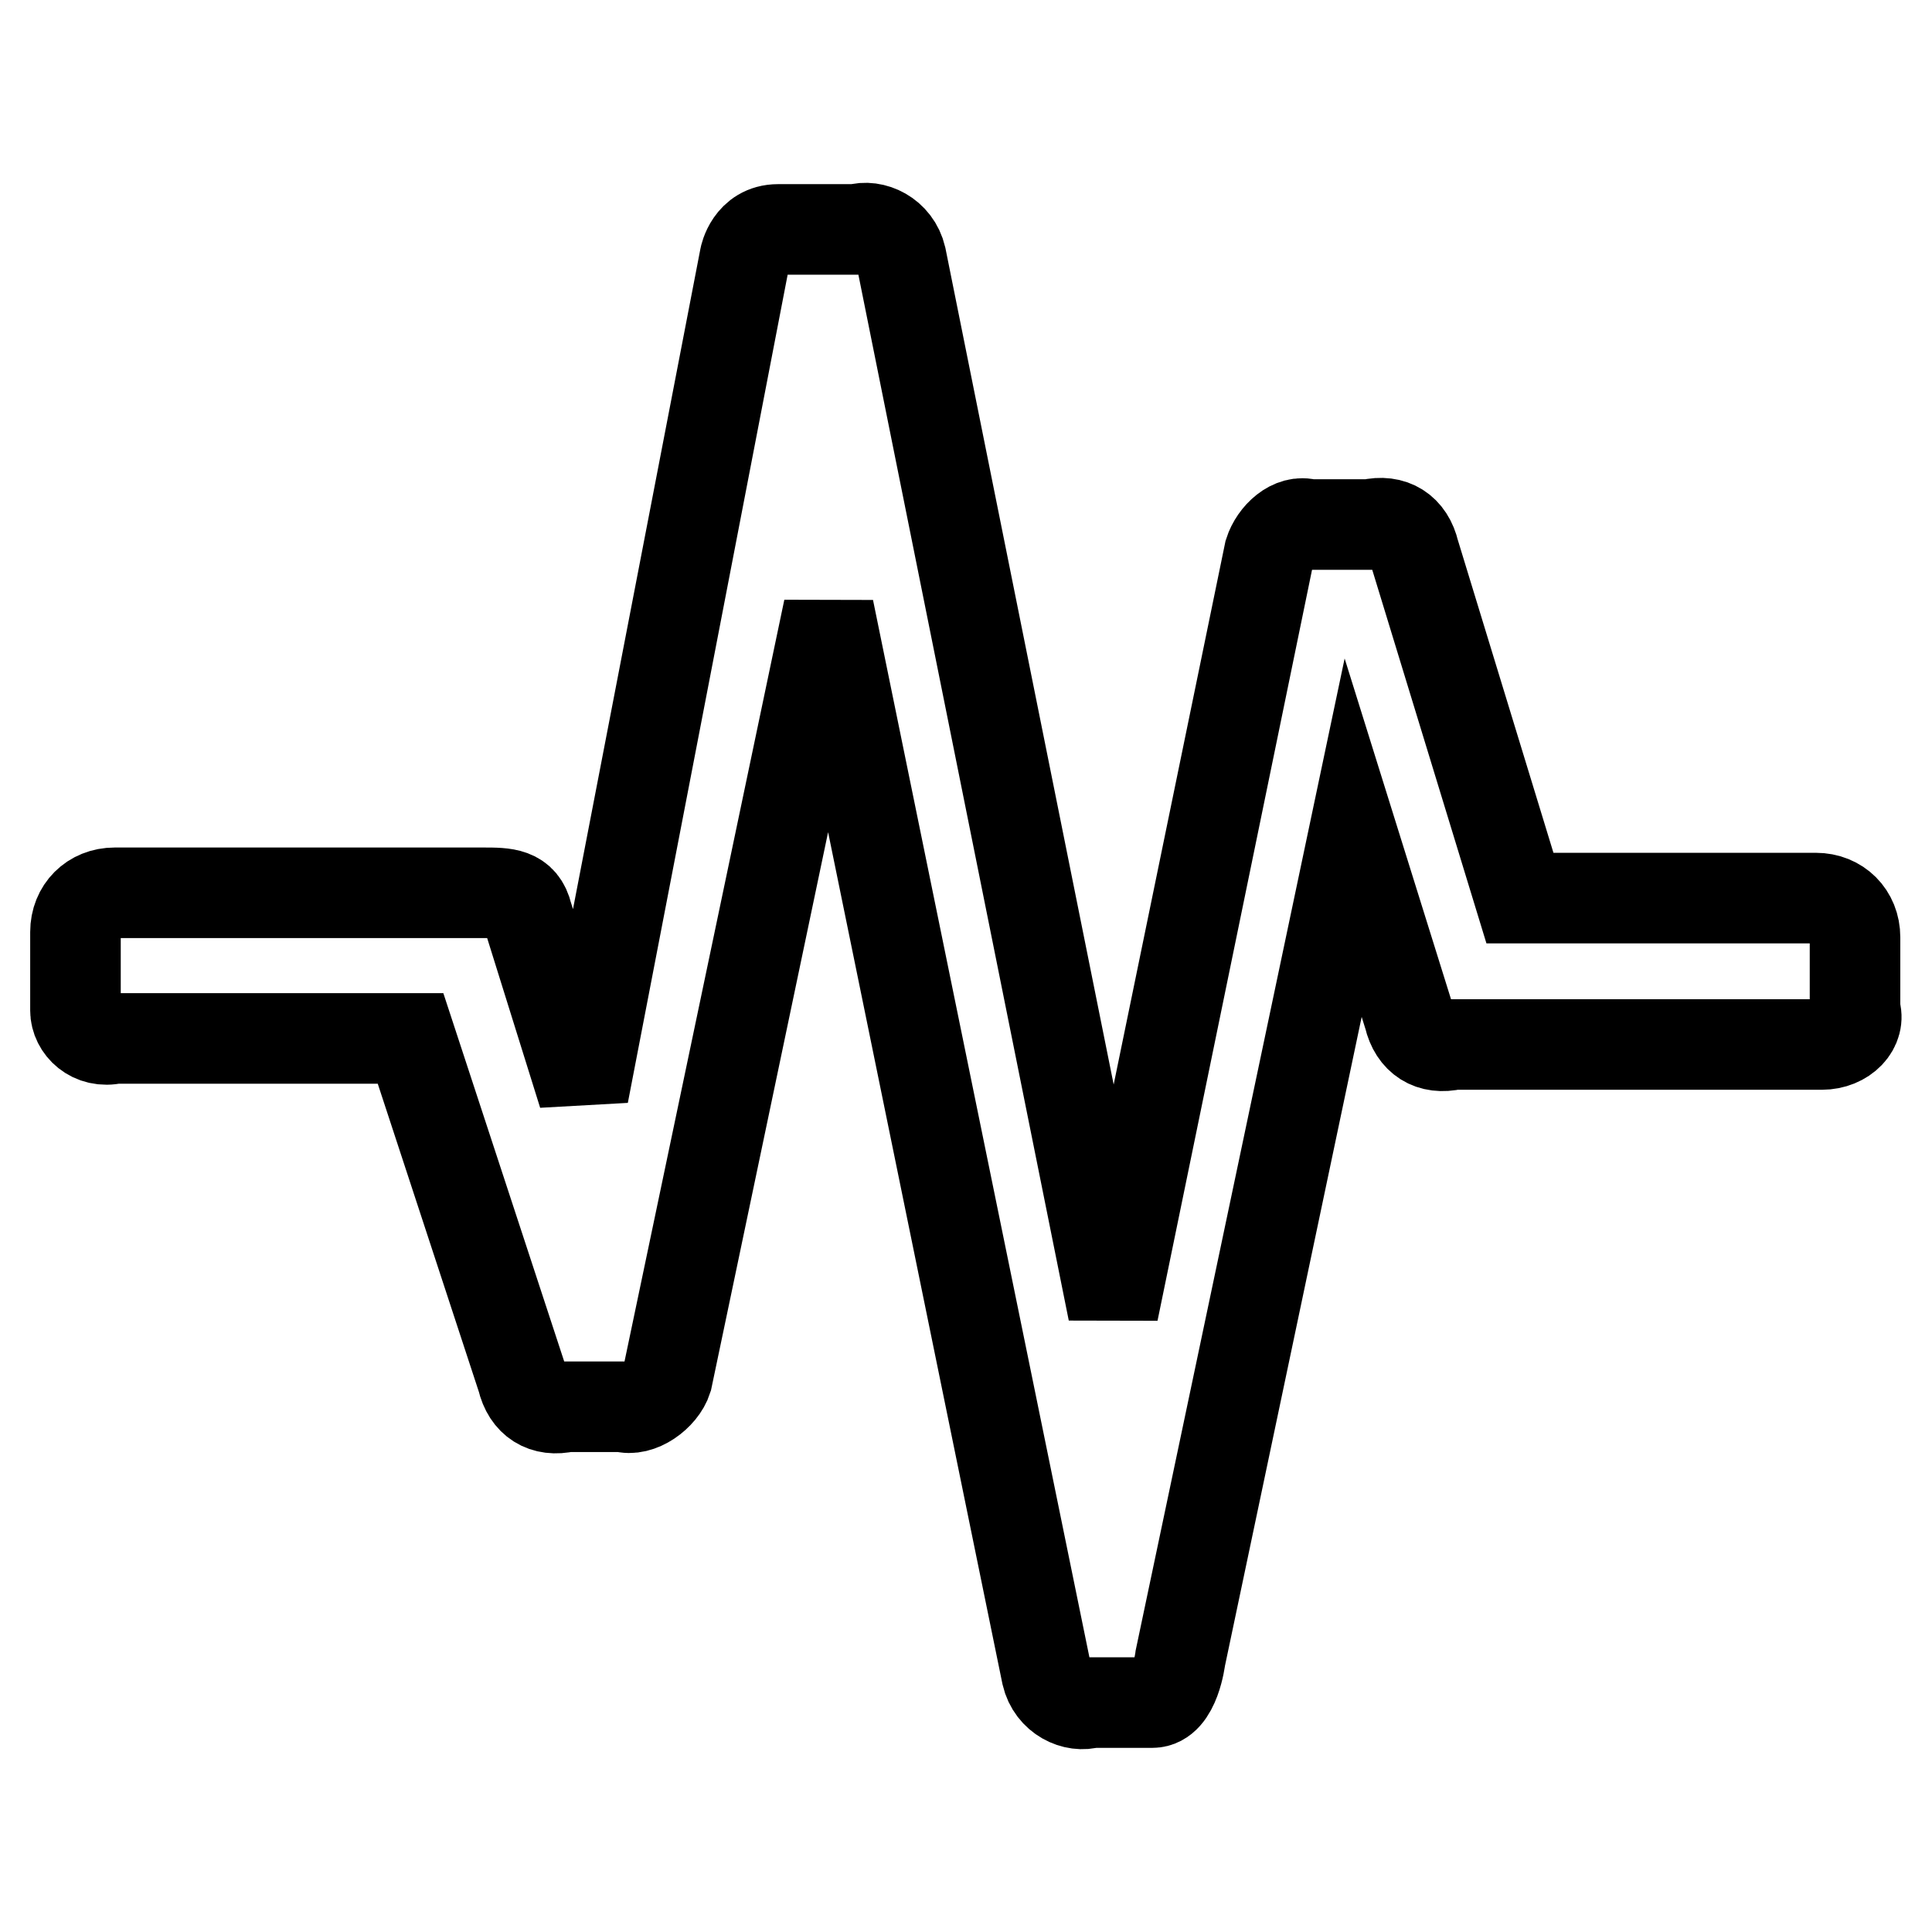 <?xml version="1.0" encoding="utf-8"?>
<!-- Svg Vector Icons : http://www.onlinewebfonts.com/icon -->
<!DOCTYPE svg PUBLIC "-//W3C//DTD SVG 1.1//EN" "http://www.w3.org/Graphics/SVG/1.1/DTD/svg11.dtd">
<svg version="1.1" xmlns="http://www.w3.org/2000/svg" xmlns:xlink="http://www.w3.org/1999/xlink" x="0px" y="0px" viewBox="0 0 256 256" enable-background="new 0 0 256 256" xml:space="preserve">
<g> <path stroke-width="12" fill-opacity="0" stroke="#000000"  d="M241.4,138.4h-48.8c-3,0.7-5.2-0.7-5.9-3.7l-7.4-23.7l-22.9,108.7c0,0-0.7,5.9-3.7,5.9h-8.1 c-2.2,0.7-5.2-0.7-5.9-3.7L109.8,80.7l-21.4,102c-0.7,2.2-3.7,4.4-5.9,3.7h-7.4c-3,0.7-5.2-0.7-5.9-3.7l-14.8-45.1H15.2 c-3,0.7-5.2-1.5-5.2-3.7v-10.4c0-3,2.2-5.2,5.2-5.2H64c3,0,5.2,0,5.9,3l7.4,23.7L98.7,34.1c0,0,0.7-3.7,4.4-3.7h10.4 c2.2-0.7,5.2,0.7,5.9,3.7l28.1,139.7l20.7-100.6c0.7-2.2,3-4.4,5.2-3.7h8.1c3-0.7,5.2,0.7,5.9,3.7l14,45.8h39.2 c3,0,5.2,2.2,5.2,5.2v9.6C246.6,136.1,244.4,138.4,241.4,138.4L241.4,138.4z"/></g>
</svg>